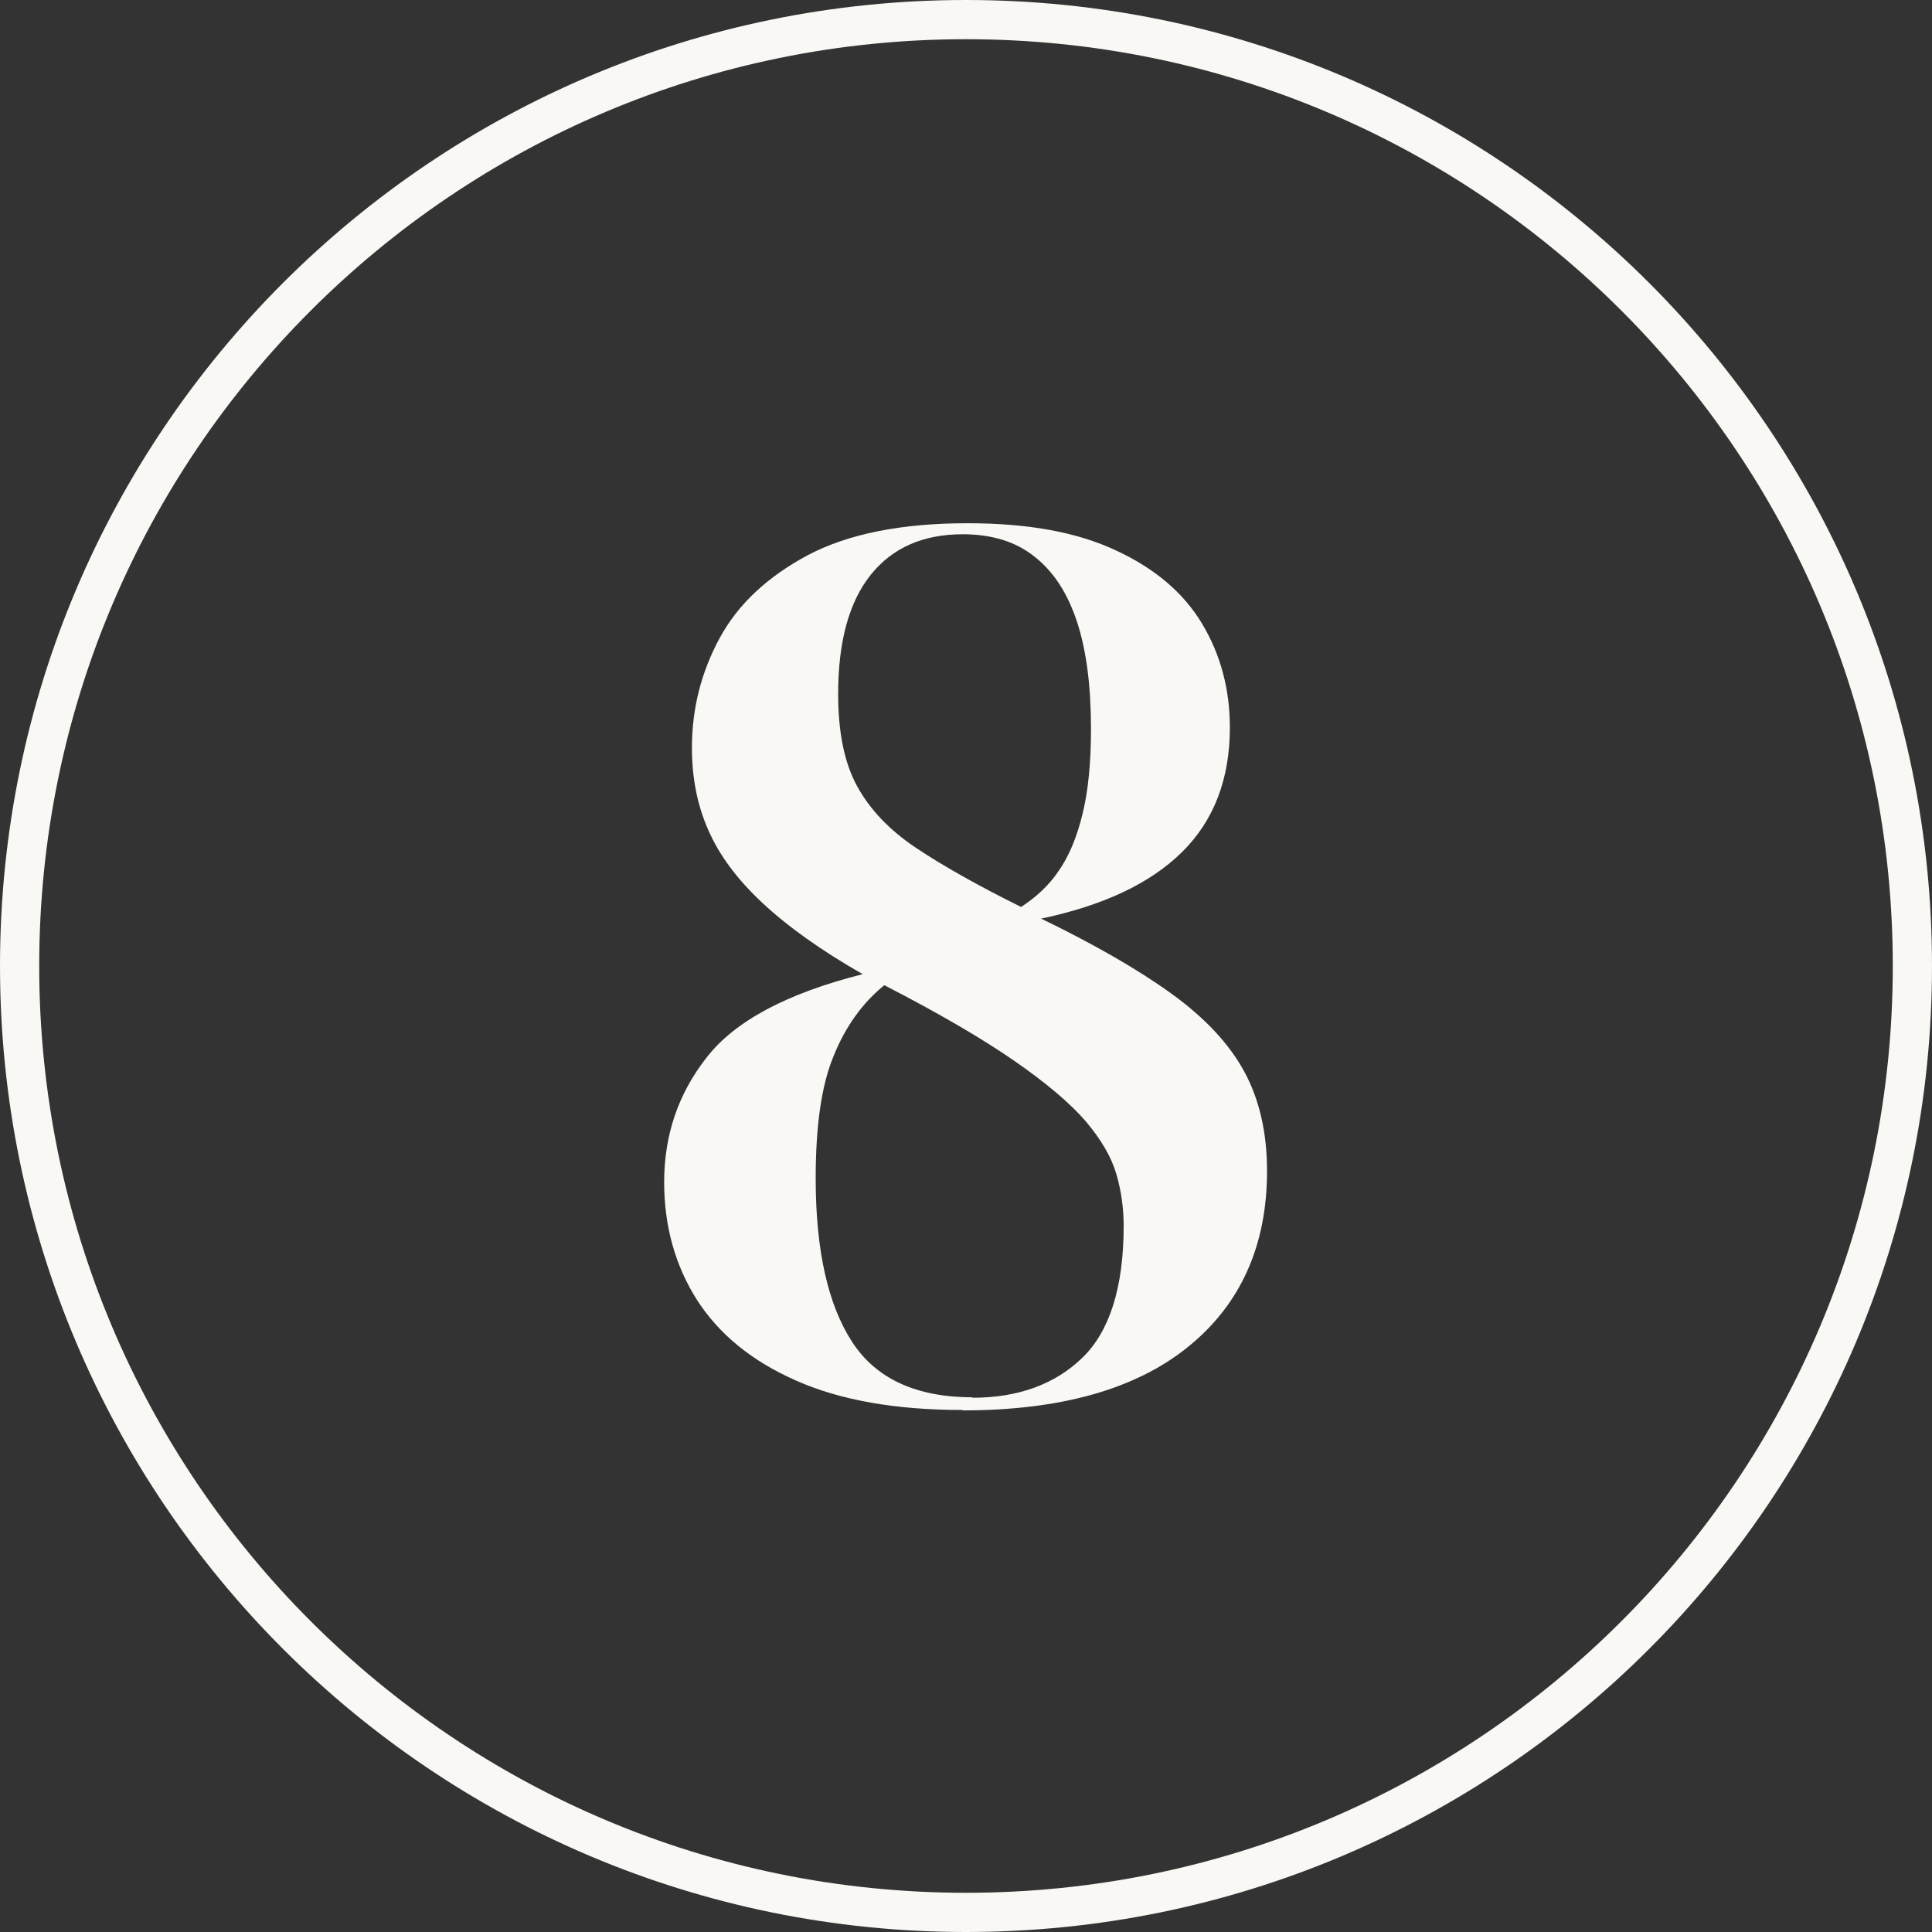<?xml version="1.0" encoding="UTF-8"?><svg id="Ebene_1" xmlns="http://www.w3.org/2000/svg" viewBox="0 0 47.3 47.3"><rect x="0" y="0" width="47.3" height="47.3" fill="#333333" stroke="none"/><defs><style>.cls-1{fill:#faf8f5;}.cls-2{fill:none;stroke:#faf8f5;stroke-miterlimit:22.93;stroke-width:.96px;}</style></defs><path class="cls-1" d="M23.57,34.52c-1.64,0-3-.24-4.08-.72-1.09-.48-1.89-1.14-2.43-1.98-.53-.84-.8-1.8-.8-2.88,0-1.14.34-2.16,1.04-3.05.69-.89,1.96-1.57,3.82-2.04-1.03-.59-1.84-1.17-2.46-1.75-.61-.57-1.05-1.16-1.32-1.78-.27-.61-.4-1.28-.4-2.01,0-.97.23-1.86.68-2.69.45-.83,1.17-1.5,2.16-2.03.99-.52,2.29-.78,3.91-.78,1.48,0,2.69.22,3.64.67.95.44,1.65,1.04,2.1,1.79.45.75.68,1.6.68,2.54,0,1.26-.39,2.28-1.17,3.05s-1.93,1.31-3.45,1.63c1.3.63,2.36,1.24,3.18,1.83.82.59,1.42,1.23,1.79,1.91s.56,1.49.56,2.44c0,1.83-.65,3.27-1.94,4.31-1.29,1.04-3.13,1.55-5.52,1.55h.01ZM23.81,34.22c1.12,0,2.02-.33,2.69-.98s1.01-1.73,1.01-3.23c0-.43-.06-.86-.18-1.27-.12-.41-.37-.84-.75-1.29-.38-.44-.97-.94-1.75-1.48s-1.84-1.16-3.18-1.85c-.53.43-.95,1.01-1.24,1.73-.3.72-.44,1.72-.44,3,0,1.76.3,3.09.89,4s1.58,1.36,2.96,1.36h-.01ZM24.99,22.21c.37-.24.69-.53.93-.89.25-.36.44-.81.58-1.38.14-.56.21-1.26.21-2.09,0-1.04-.11-1.92-.34-2.62s-.57-1.23-1.04-1.6c-.46-.37-1.05-.55-1.76-.55-.97,0-1.72.33-2.25.99s-.8,1.63-.8,2.92c0,.93.15,1.68.46,2.25.31.57.79,1.08,1.45,1.52.66.44,1.51.92,2.56,1.44h0Z"/><path class="cls-2" d="M23.65.48c12.8,0,23.17,10.37,23.17,23.17s-10.38,23.17-23.17,23.17S.48,36.44.48,23.65,10.85.48,23.65.48Z"/></svg>